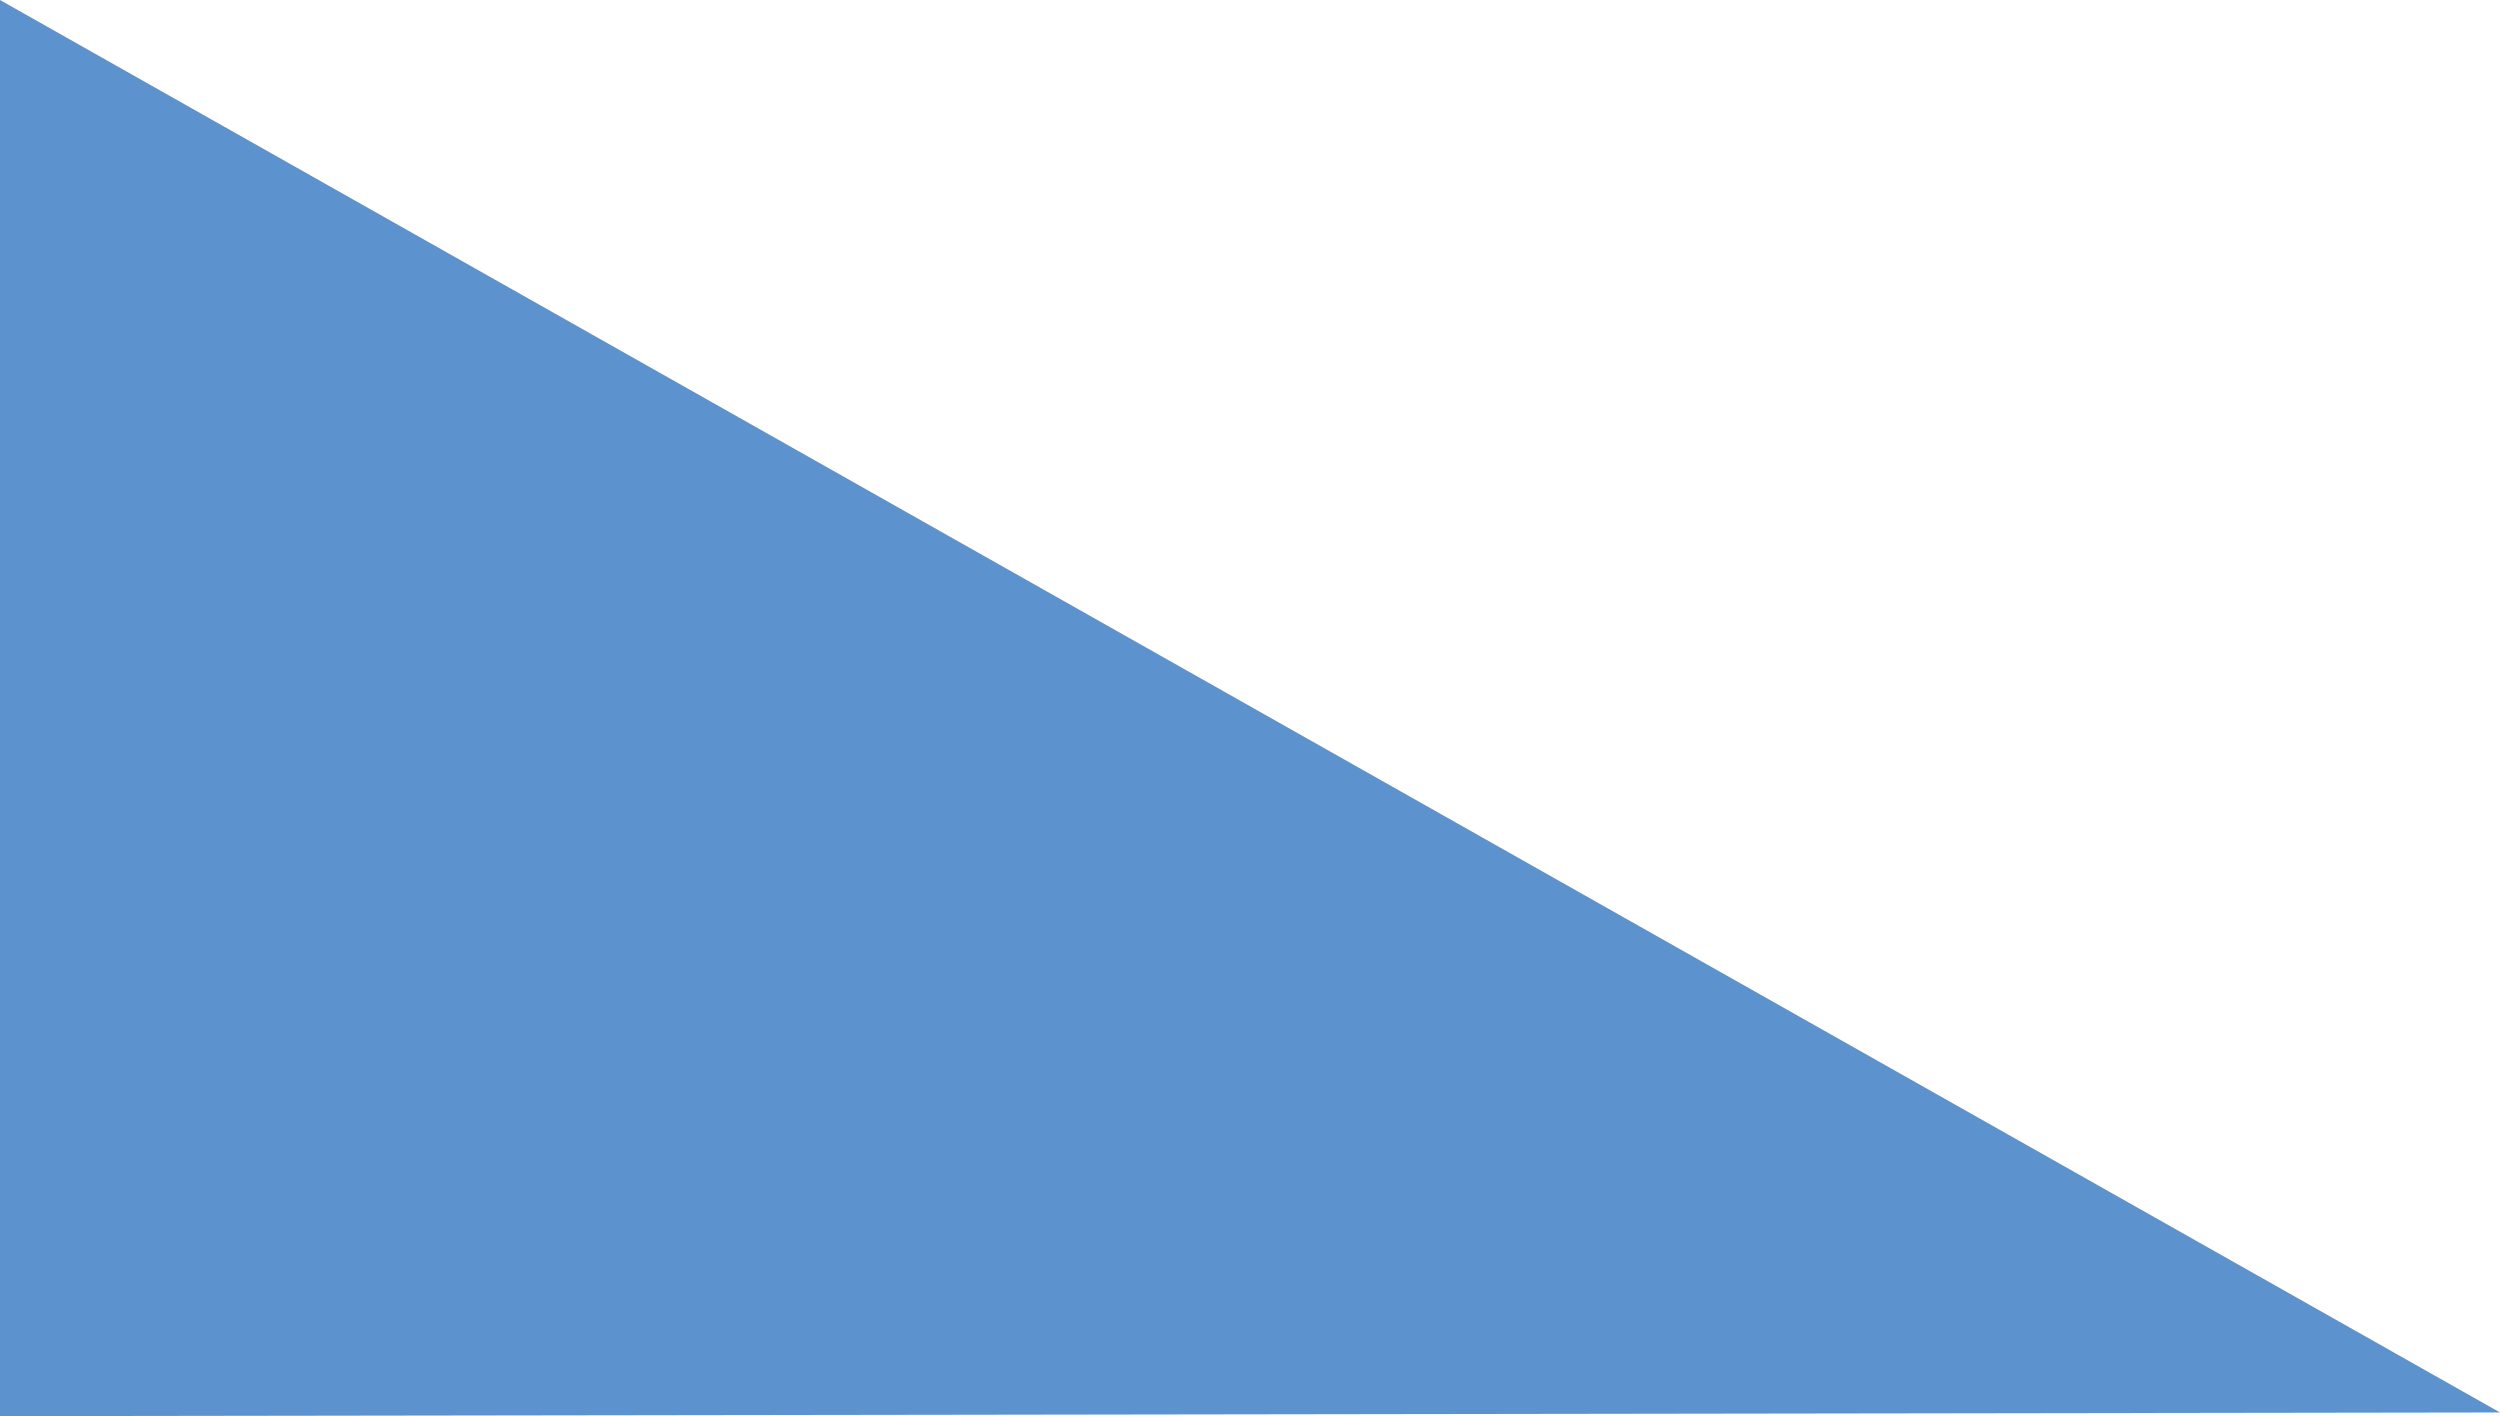 <?xml version="1.0" encoding="UTF-8"?>
<svg xmlns="http://www.w3.org/2000/svg" version="1.1" viewBox="0 0 1363.4 772.3">
  <defs>
    <style>
      .cls-1 {
        isolation: isolate;
      }

      .cls-2 {
        fill: #5c92ce;
      }
    </style>
  </defs>
  <!-- Generator: Adobe Illustrator 28.6.0, SVG Export Plug-In . SVG Version: 1.2.0 Build 709)  -->
  <g>
    <g id="Layer_1">
      <g id="Layer_1-2" data-name="Layer_1">
        <g id="Layer_1-2">
          <g id="Layer_1-2-2" data-name="Layer_1-2">
            <g id="Layer_1-2-2">
              <g class="cls-1">
                <g id="Layer_1-2-2-2" data-name="Layer_1-2-2">
                  <polygon class="cls-2" points="0 772.3 1363.4 770.3 0 0 0 772.3"/>
                </g>
              </g>
            </g>
          </g>
        </g>
      </g>
    </g>
  </g>
</svg>
